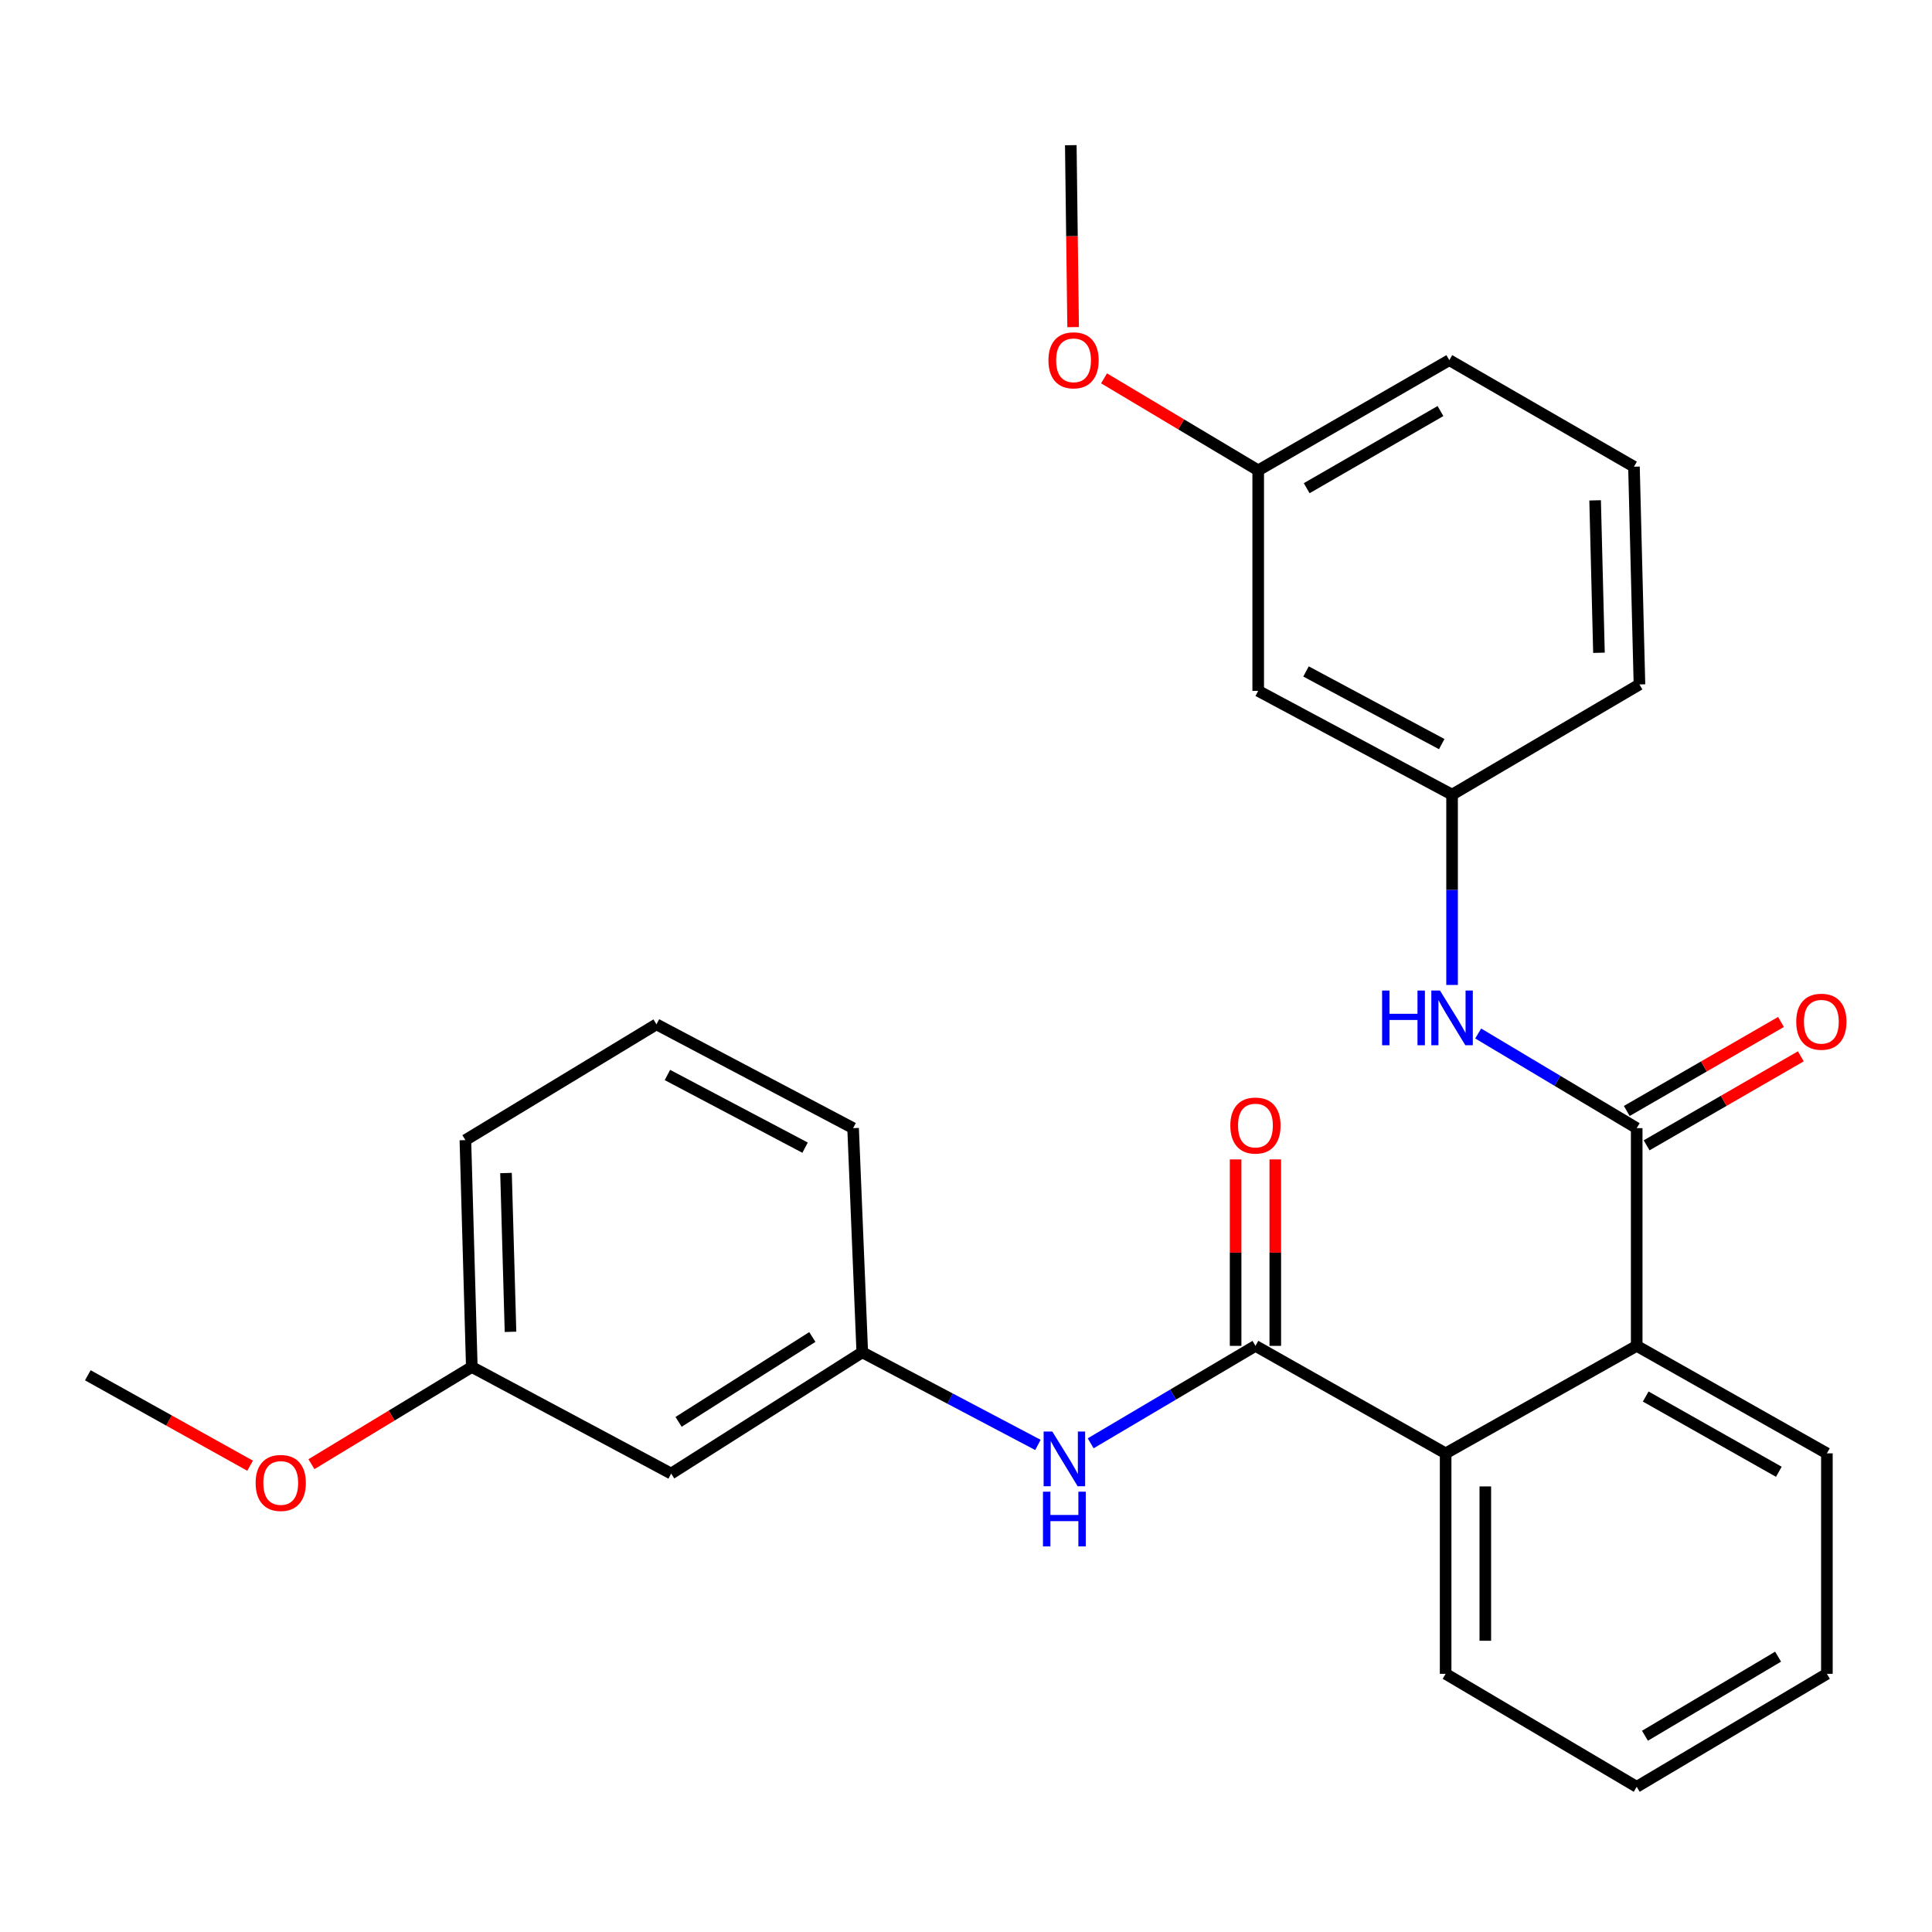 <?xml version='1.0' encoding='iso-8859-1'?>
<svg version='1.1' baseProfile='full'
              xmlns='http://www.w3.org/2000/svg'
                      xmlns:rdkit='http://www.rdkit.org/xml'
                      xmlns:xlink='http://www.w3.org/1999/xlink'
                  xml:space='preserve'
width='1000px' height='1000px' viewBox='0 0 1000 1000'>
<!-- END OF HEADER -->
<rect style='opacity:1.0;fill:#FFFFFF;stroke:none' width='1000' height='1000' x='0' y='0'> </rect>
<path class='bond-1' d='M 649.818,696.616 L 748.258,752.255' style='fill:none;fill-rule:evenodd;stroke:#000000;stroke-width:6px;stroke-linecap:butt;stroke-linejoin:miter;stroke-opacity:1' />
<path class='bond-4' d='M 649.818,696.616 L 607.176,721.836' style='fill:none;fill-rule:evenodd;stroke:#000000;stroke-width:6px;stroke-linecap:butt;stroke-linejoin:miter;stroke-opacity:1' />
<path class='bond-4' d='M 607.176,721.836 L 564.535,747.056' style='fill:none;fill-rule:evenodd;stroke:#0000FF;stroke-width:6px;stroke-linecap:butt;stroke-linejoin:miter;stroke-opacity:1' />
<path class='bond-6' d='M 660.088,696.616 L 660.088,648.364' style='fill:none;fill-rule:evenodd;stroke:#000000;stroke-width:6px;stroke-linecap:butt;stroke-linejoin:miter;stroke-opacity:1' />
<path class='bond-6' d='M 660.088,648.364 L 660.088,600.112' style='fill:none;fill-rule:evenodd;stroke:#FF0000;stroke-width:6px;stroke-linecap:butt;stroke-linejoin:miter;stroke-opacity:1' />
<path class='bond-6' d='M 639.549,696.616 L 639.549,648.364' style='fill:none;fill-rule:evenodd;stroke:#000000;stroke-width:6px;stroke-linecap:butt;stroke-linejoin:miter;stroke-opacity:1' />
<path class='bond-6' d='M 639.549,648.364 L 639.549,600.112' style='fill:none;fill-rule:evenodd;stroke:#FF0000;stroke-width:6px;stroke-linecap:butt;stroke-linejoin:miter;stroke-opacity:1' />
<path class='bond-0' d='M 847.153,583.925 L 847.153,696.616' style='fill:none;fill-rule:evenodd;stroke:#000000;stroke-width:6px;stroke-linecap:butt;stroke-linejoin:miter;stroke-opacity:1' />
<path class='bond-3' d='M 847.153,583.925 L 806.133,559.43' style='fill:none;fill-rule:evenodd;stroke:#000000;stroke-width:6px;stroke-linecap:butt;stroke-linejoin:miter;stroke-opacity:1' />
<path class='bond-3' d='M 806.133,559.43 L 765.112,534.935' style='fill:none;fill-rule:evenodd;stroke:#0000FF;stroke-width:6px;stroke-linecap:butt;stroke-linejoin:miter;stroke-opacity:1' />
<path class='bond-5' d='M 852.287,592.82 L 892.195,569.788' style='fill:none;fill-rule:evenodd;stroke:#000000;stroke-width:6px;stroke-linecap:butt;stroke-linejoin:miter;stroke-opacity:1' />
<path class='bond-5' d='M 892.195,569.788 L 932.103,546.756' style='fill:none;fill-rule:evenodd;stroke:#FF0000;stroke-width:6px;stroke-linecap:butt;stroke-linejoin:miter;stroke-opacity:1' />
<path class='bond-5' d='M 842.02,575.031 L 881.928,551.998' style='fill:none;fill-rule:evenodd;stroke:#000000;stroke-width:6px;stroke-linecap:butt;stroke-linejoin:miter;stroke-opacity:1' />
<path class='bond-5' d='M 881.928,551.998 L 921.837,528.966' style='fill:none;fill-rule:evenodd;stroke:#FF0000;stroke-width:6px;stroke-linecap:butt;stroke-linejoin:miter;stroke-opacity:1' />
<path class='bond-2' d='M 748.258,752.255 L 847.153,696.616' style='fill:none;fill-rule:evenodd;stroke:#000000;stroke-width:6px;stroke-linecap:butt;stroke-linejoin:miter;stroke-opacity:1' />
<path class='bond-13' d='M 748.258,752.255 L 748.258,866.372' style='fill:none;fill-rule:evenodd;stroke:#000000;stroke-width:6px;stroke-linecap:butt;stroke-linejoin:miter;stroke-opacity:1' />
<path class='bond-13' d='M 768.797,769.372 L 768.797,849.255' style='fill:none;fill-rule:evenodd;stroke:#000000;stroke-width:6px;stroke-linecap:butt;stroke-linejoin:miter;stroke-opacity:1' />
<path class='bond-14' d='M 847.153,696.616 L 945.593,752.255' style='fill:none;fill-rule:evenodd;stroke:#000000;stroke-width:6px;stroke-linecap:butt;stroke-linejoin:miter;stroke-opacity:1' />
<path class='bond-14' d='M 851.813,722.843 L 920.721,761.79' style='fill:none;fill-rule:evenodd;stroke:#000000;stroke-width:6px;stroke-linecap:butt;stroke-linejoin:miter;stroke-opacity:1' />
<path class='bond-8' d='M 751.589,509.812 L 751.589,460.564' style='fill:none;fill-rule:evenodd;stroke:#0000FF;stroke-width:6px;stroke-linecap:butt;stroke-linejoin:miter;stroke-opacity:1' />
<path class='bond-8' d='M 751.589,460.564 L 751.589,411.317' style='fill:none;fill-rule:evenodd;stroke:#000000;stroke-width:6px;stroke-linecap:butt;stroke-linejoin:miter;stroke-opacity:1' />
<path class='bond-7' d='M 537.226,747.885 L 491.768,723.917' style='fill:none;fill-rule:evenodd;stroke:#0000FF;stroke-width:6px;stroke-linecap:butt;stroke-linejoin:miter;stroke-opacity:1' />
<path class='bond-7' d='M 491.768,723.917 L 446.31,699.948' style='fill:none;fill-rule:evenodd;stroke:#000000;stroke-width:6px;stroke-linecap:butt;stroke-linejoin:miter;stroke-opacity:1' />
<path class='bond-10' d='M 446.31,699.948 L 347.402,762.718' style='fill:none;fill-rule:evenodd;stroke:#000000;stroke-width:6px;stroke-linecap:butt;stroke-linejoin:miter;stroke-opacity:1' />
<path class='bond-10' d='M 420.468,692.022 L 351.233,735.961' style='fill:none;fill-rule:evenodd;stroke:#000000;stroke-width:6px;stroke-linecap:butt;stroke-linejoin:miter;stroke-opacity:1' />
<path class='bond-19' d='M 446.31,699.948 L 441.563,583.925' style='fill:none;fill-rule:evenodd;stroke:#000000;stroke-width:6px;stroke-linecap:butt;stroke-linejoin:miter;stroke-opacity:1' />
<path class='bond-9' d='M 751.589,411.317 L 651.244,357.595' style='fill:none;fill-rule:evenodd;stroke:#000000;stroke-width:6px;stroke-linecap:butt;stroke-linejoin:miter;stroke-opacity:1' />
<path class='bond-9' d='M 746.232,385.151 L 675.99,347.546' style='fill:none;fill-rule:evenodd;stroke:#000000;stroke-width:6px;stroke-linecap:butt;stroke-linejoin:miter;stroke-opacity:1' />
<path class='bond-20' d='M 751.589,411.317 L 848.58,354.264' style='fill:none;fill-rule:evenodd;stroke:#000000;stroke-width:6px;stroke-linecap:butt;stroke-linejoin:miter;stroke-opacity:1' />
<path class='bond-12' d='M 651.244,357.595 L 651.244,243.455' style='fill:none;fill-rule:evenodd;stroke:#000000;stroke-width:6px;stroke-linecap:butt;stroke-linejoin:miter;stroke-opacity:1' />
<path class='bond-11' d='M 347.402,762.718 L 244.205,707.548' style='fill:none;fill-rule:evenodd;stroke:#000000;stroke-width:6px;stroke-linecap:butt;stroke-linejoin:miter;stroke-opacity:1' />
<path class='bond-16' d='M 244.205,707.548 L 202.702,732.702' style='fill:none;fill-rule:evenodd;stroke:#000000;stroke-width:6px;stroke-linecap:butt;stroke-linejoin:miter;stroke-opacity:1' />
<path class='bond-16' d='M 202.702,732.702 L 161.2,757.856' style='fill:none;fill-rule:evenodd;stroke:#FF0000;stroke-width:6px;stroke-linecap:butt;stroke-linejoin:miter;stroke-opacity:1' />
<path class='bond-28' d='M 244.205,707.548 L 240.884,590.121' style='fill:none;fill-rule:evenodd;stroke:#000000;stroke-width:6px;stroke-linecap:butt;stroke-linejoin:miter;stroke-opacity:1' />
<path class='bond-28' d='M 264.238,689.353 L 261.913,607.155' style='fill:none;fill-rule:evenodd;stroke:#000000;stroke-width:6px;stroke-linecap:butt;stroke-linejoin:miter;stroke-opacity:1' />
<path class='bond-15' d='M 651.244,243.455 L 611.348,219.644' style='fill:none;fill-rule:evenodd;stroke:#000000;stroke-width:6px;stroke-linecap:butt;stroke-linejoin:miter;stroke-opacity:1' />
<path class='bond-15' d='M 611.348,219.644 L 571.452,195.833' style='fill:none;fill-rule:evenodd;stroke:#FF0000;stroke-width:6px;stroke-linecap:butt;stroke-linejoin:miter;stroke-opacity:1' />
<path class='bond-29' d='M 651.244,243.455 L 750.163,186.413' style='fill:none;fill-rule:evenodd;stroke:#000000;stroke-width:6px;stroke-linecap:butt;stroke-linejoin:miter;stroke-opacity:1' />
<path class='bond-29' d='M 676.342,252.692 L 745.586,212.762' style='fill:none;fill-rule:evenodd;stroke:#000000;stroke-width:6px;stroke-linecap:butt;stroke-linejoin:miter;stroke-opacity:1' />
<path class='bond-26' d='M 748.258,866.372 L 847.153,924.852' style='fill:none;fill-rule:evenodd;stroke:#000000;stroke-width:6px;stroke-linecap:butt;stroke-linejoin:miter;stroke-opacity:1' />
<path class='bond-27' d='M 945.593,752.255 L 945.593,866.372' style='fill:none;fill-rule:evenodd;stroke:#000000;stroke-width:6px;stroke-linecap:butt;stroke-linejoin:miter;stroke-opacity:1' />
<path class='bond-23' d='M 555.45,169.311 L 554.846,122.23' style='fill:none;fill-rule:evenodd;stroke:#FF0000;stroke-width:6px;stroke-linecap:butt;stroke-linejoin:miter;stroke-opacity:1' />
<path class='bond-23' d='M 554.846,122.23 L 554.243,75.148' style='fill:none;fill-rule:evenodd;stroke:#000000;stroke-width:6px;stroke-linecap:butt;stroke-linejoin:miter;stroke-opacity:1' />
<path class='bond-24' d='M 129.451,758.65 L 87.453,735.244' style='fill:none;fill-rule:evenodd;stroke:#FF0000;stroke-width:6px;stroke-linecap:butt;stroke-linejoin:miter;stroke-opacity:1' />
<path class='bond-24' d='M 87.453,735.244 L 45.455,711.838' style='fill:none;fill-rule:evenodd;stroke:#000000;stroke-width:6px;stroke-linecap:butt;stroke-linejoin:miter;stroke-opacity:1' />
<path class='bond-17' d='M 339.78,530.193 L 441.563,583.925' style='fill:none;fill-rule:evenodd;stroke:#000000;stroke-width:6px;stroke-linecap:butt;stroke-linejoin:miter;stroke-opacity:1' />
<path class='bond-17' d='M 345.459,556.416 L 416.707,594.029' style='fill:none;fill-rule:evenodd;stroke:#000000;stroke-width:6px;stroke-linecap:butt;stroke-linejoin:miter;stroke-opacity:1' />
<path class='bond-22' d='M 339.78,530.193 L 240.884,590.121' style='fill:none;fill-rule:evenodd;stroke:#000000;stroke-width:6px;stroke-linecap:butt;stroke-linejoin:miter;stroke-opacity:1' />
<path class='bond-18' d='M 845.738,241.561 L 848.58,354.264' style='fill:none;fill-rule:evenodd;stroke:#000000;stroke-width:6px;stroke-linecap:butt;stroke-linejoin:miter;stroke-opacity:1' />
<path class='bond-18' d='M 825.632,258.984 L 827.621,337.876' style='fill:none;fill-rule:evenodd;stroke:#000000;stroke-width:6px;stroke-linecap:butt;stroke-linejoin:miter;stroke-opacity:1' />
<path class='bond-21' d='M 845.738,241.561 L 750.163,186.413' style='fill:none;fill-rule:evenodd;stroke:#000000;stroke-width:6px;stroke-linecap:butt;stroke-linejoin:miter;stroke-opacity:1' />
<path class='bond-25' d='M 945.593,866.372 L 847.153,924.852' style='fill:none;fill-rule:evenodd;stroke:#000000;stroke-width:6px;stroke-linecap:butt;stroke-linejoin:miter;stroke-opacity:1' />
<path class='bond-25' d='M 920.337,857.486 L 851.429,898.422' style='fill:none;fill-rule:evenodd;stroke:#000000;stroke-width:6px;stroke-linecap:butt;stroke-linejoin:miter;stroke-opacity:1' />
<path  class='atom-4' d='M 715.369 512.701
L 719.209 512.701
L 719.209 524.741
L 733.689 524.741
L 733.689 512.701
L 737.529 512.701
L 737.529 541.021
L 733.689 541.021
L 733.689 527.941
L 719.209 527.941
L 719.209 541.021
L 715.369 541.021
L 715.369 512.701
' fill='#0000FF'/>
<path  class='atom-4' d='M 745.329 512.701
L 754.609 527.701
Q 755.529 529.181, 757.009 531.861
Q 758.489 534.541, 758.569 534.701
L 758.569 512.701
L 762.329 512.701
L 762.329 541.021
L 758.449 541.021
L 748.489 524.621
Q 747.329 522.701, 746.089 520.501
Q 744.889 518.301, 744.529 517.621
L 744.529 541.021
L 740.849 541.021
L 740.849 512.701
L 745.329 512.701
' fill='#0000FF'/>
<path  class='atom-5' d='M 544.662 740.947
L 553.942 755.947
Q 554.862 757.427, 556.342 760.107
Q 557.822 762.787, 557.902 762.947
L 557.902 740.947
L 561.662 740.947
L 561.662 769.267
L 557.782 769.267
L 547.822 752.867
Q 546.662 750.947, 545.422 748.747
Q 544.222 746.547, 543.862 745.867
L 543.862 769.267
L 540.182 769.267
L 540.182 740.947
L 544.662 740.947
' fill='#0000FF'/>
<path  class='atom-5' d='M 539.842 772.099
L 543.682 772.099
L 543.682 784.139
L 558.162 784.139
L 558.162 772.099
L 562.002 772.099
L 562.002 800.419
L 558.162 800.419
L 558.162 787.339
L 543.682 787.339
L 543.682 800.419
L 539.842 800.419
L 539.842 772.099
' fill='#0000FF'/>
<path  class='atom-6' d='M 929.729 528.846
Q 929.729 522.046, 933.089 518.246
Q 936.449 514.446, 942.729 514.446
Q 949.009 514.446, 952.369 518.246
Q 955.729 522.046, 955.729 528.846
Q 955.729 535.726, 952.329 539.646
Q 948.929 543.526, 942.729 543.526
Q 936.489 543.526, 933.089 539.646
Q 929.729 535.766, 929.729 528.846
M 942.729 540.326
Q 947.049 540.326, 949.369 537.446
Q 951.729 534.526, 951.729 528.846
Q 951.729 523.286, 949.369 520.486
Q 947.049 517.646, 942.729 517.646
Q 938.409 517.646, 936.049 520.446
Q 933.729 523.246, 933.729 528.846
Q 933.729 534.566, 936.049 537.446
Q 938.409 540.326, 942.729 540.326
' fill='#FF0000'/>
<path  class='atom-7' d='M 636.818 582.579
Q 636.818 575.779, 640.178 571.979
Q 643.538 568.179, 649.818 568.179
Q 656.098 568.179, 659.458 571.979
Q 662.818 575.779, 662.818 582.579
Q 662.818 589.459, 659.418 593.379
Q 656.018 597.259, 649.818 597.259
Q 643.578 597.259, 640.178 593.379
Q 636.818 589.499, 636.818 582.579
M 649.818 594.059
Q 654.138 594.059, 656.458 591.179
Q 658.818 588.259, 658.818 582.579
Q 658.818 577.019, 656.458 574.219
Q 654.138 571.379, 649.818 571.379
Q 645.498 571.379, 643.138 574.179
Q 640.818 576.979, 640.818 582.579
Q 640.818 588.299, 643.138 591.179
Q 645.498 594.059, 649.818 594.059
' fill='#FF0000'/>
<path  class='atom-16' d='M 542.669 186.493
Q 542.669 179.693, 546.029 175.893
Q 549.389 172.093, 555.669 172.093
Q 561.949 172.093, 565.309 175.893
Q 568.669 179.693, 568.669 186.493
Q 568.669 193.373, 565.269 197.293
Q 561.869 201.173, 555.669 201.173
Q 549.429 201.173, 546.029 197.293
Q 542.669 193.413, 542.669 186.493
M 555.669 197.973
Q 559.989 197.973, 562.309 195.093
Q 564.669 192.173, 564.669 186.493
Q 564.669 180.933, 562.309 178.133
Q 559.989 175.293, 555.669 175.293
Q 551.349 175.293, 548.989 178.093
Q 546.669 180.893, 546.669 186.493
Q 546.669 192.213, 548.989 195.093
Q 551.349 197.973, 555.669 197.973
' fill='#FF0000'/>
<path  class='atom-17' d='M 132.309 767.568
Q 132.309 760.768, 135.669 756.968
Q 139.029 753.168, 145.309 753.168
Q 151.589 753.168, 154.949 756.968
Q 158.309 760.768, 158.309 767.568
Q 158.309 774.448, 154.909 778.368
Q 151.509 782.248, 145.309 782.248
Q 139.069 782.248, 135.669 778.368
Q 132.309 774.488, 132.309 767.568
M 145.309 779.048
Q 149.629 779.048, 151.949 776.168
Q 154.309 773.248, 154.309 767.568
Q 154.309 762.008, 151.949 759.208
Q 149.629 756.368, 145.309 756.368
Q 140.989 756.368, 138.629 759.168
Q 136.309 761.968, 136.309 767.568
Q 136.309 773.288, 138.629 776.168
Q 140.989 779.048, 145.309 779.048
' fill='#FF0000'/>
</svg>
